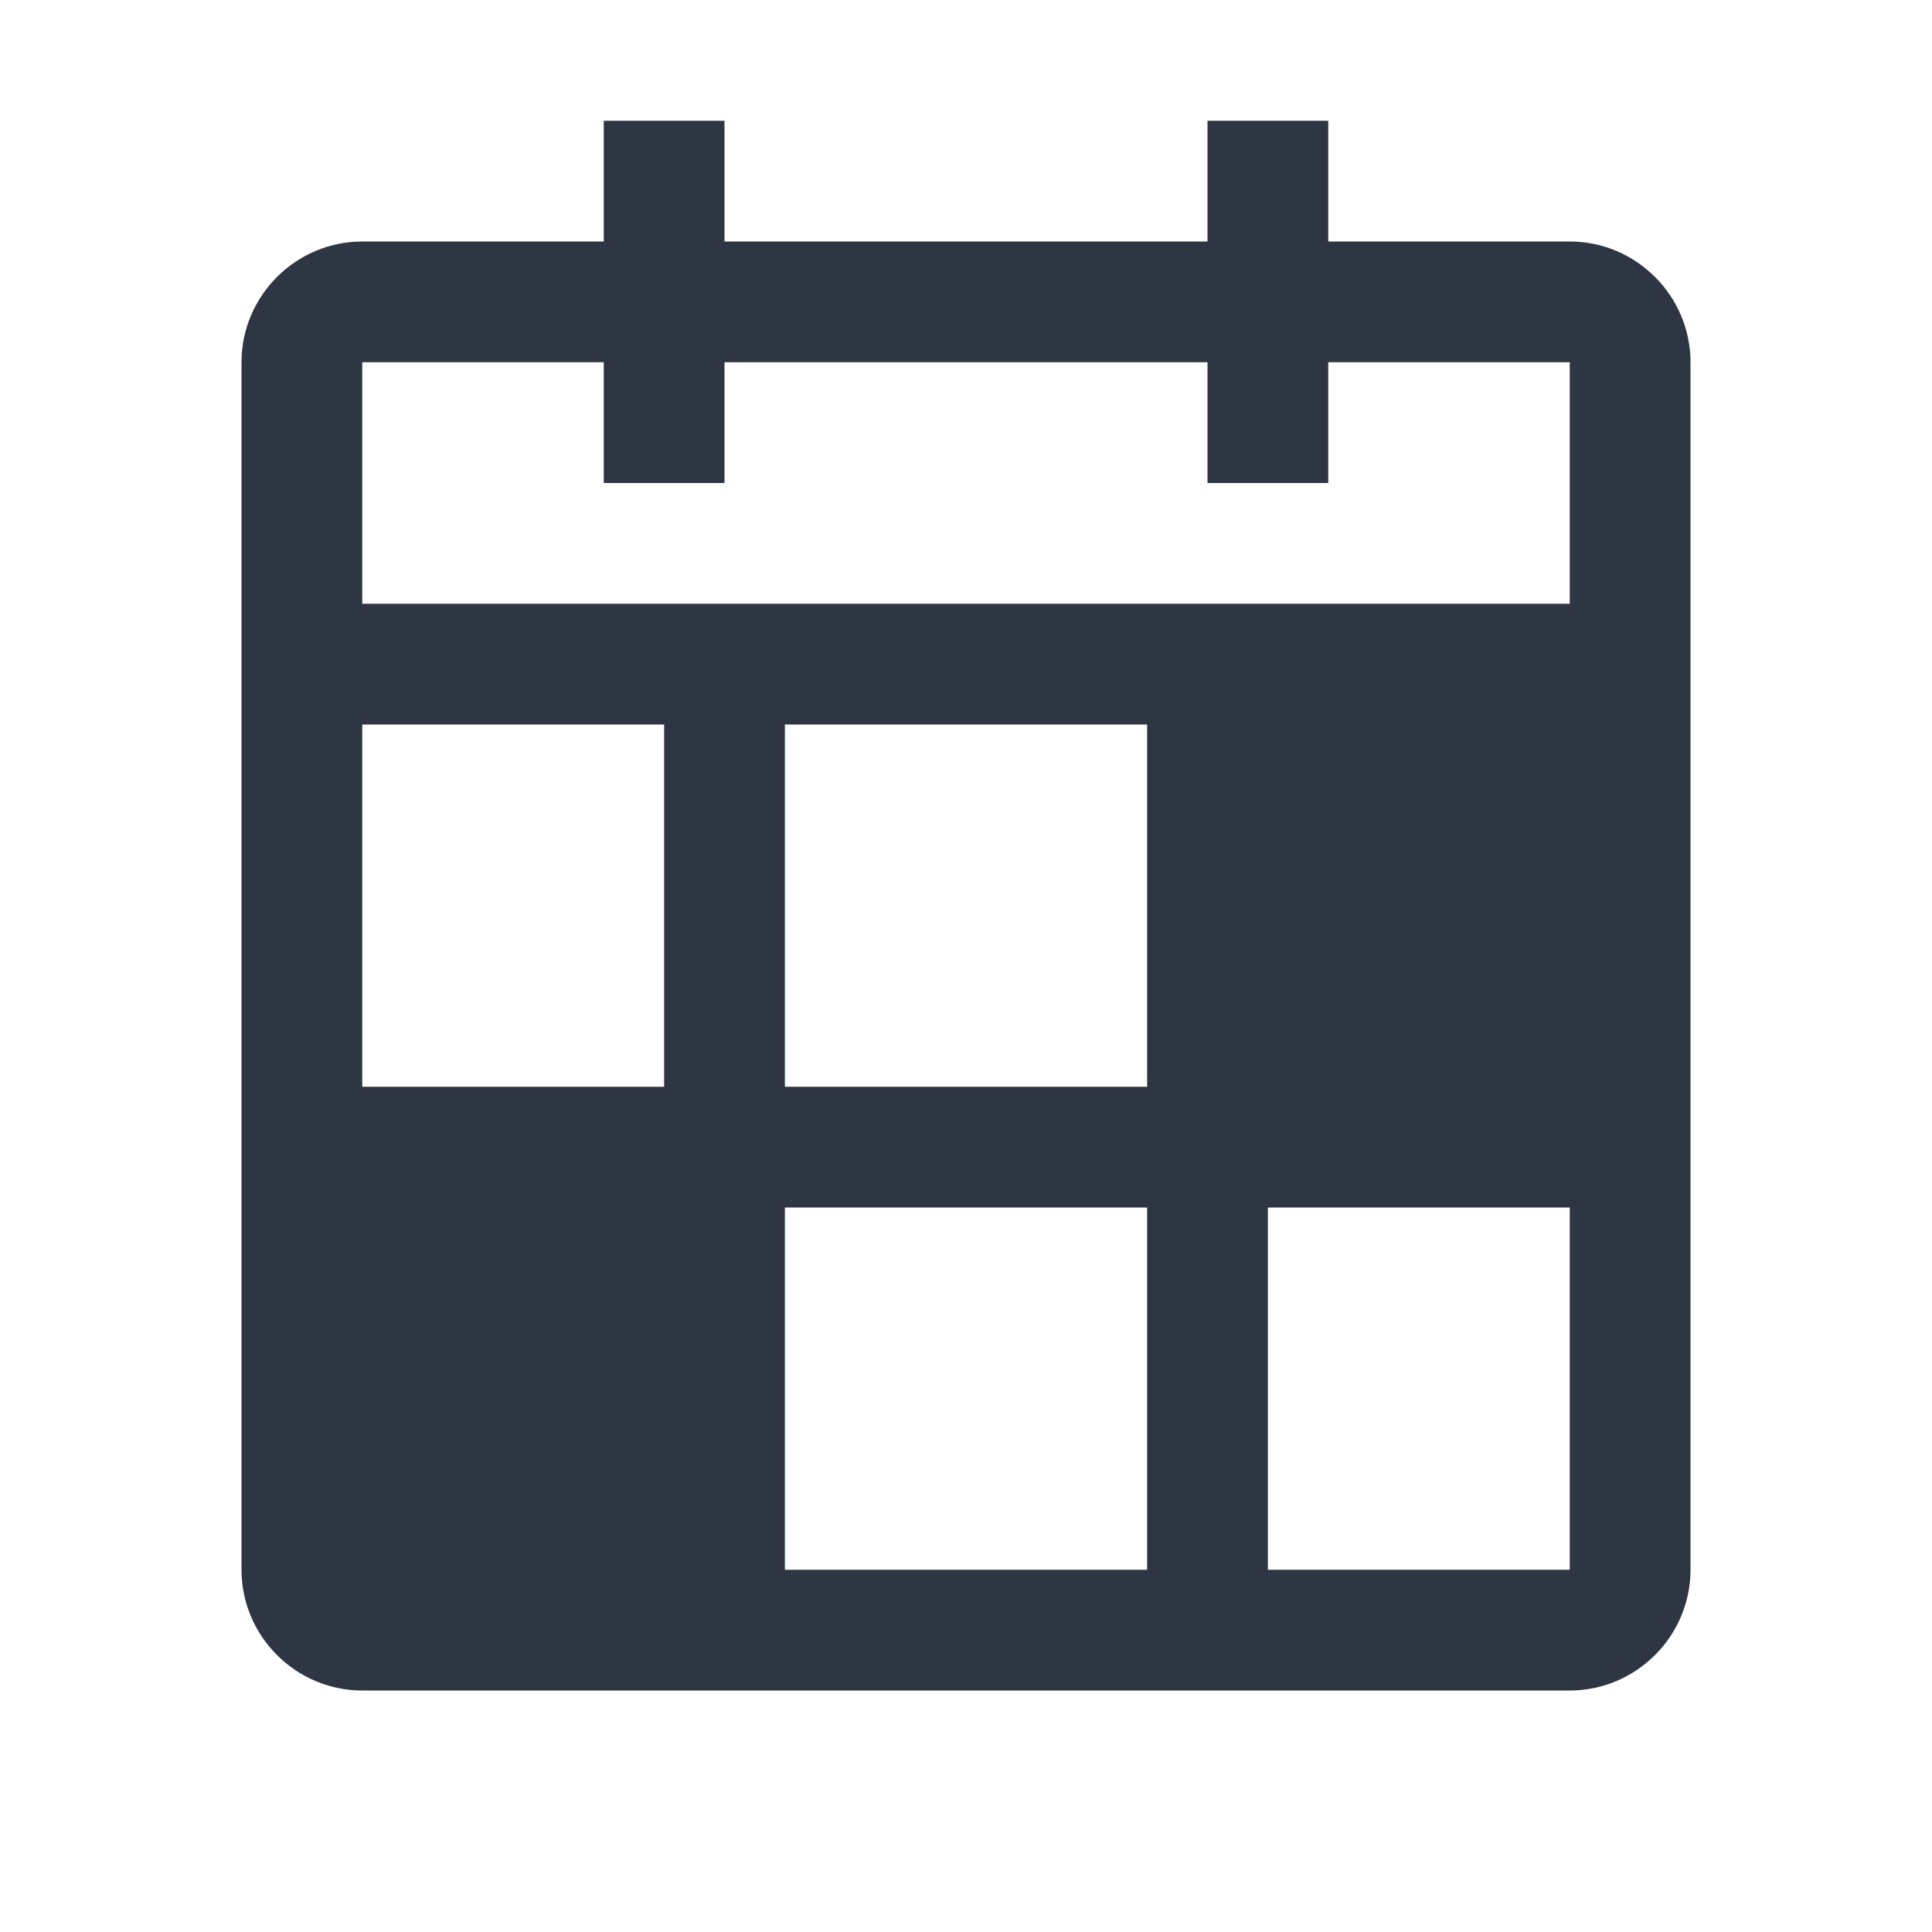 <?xml version="1.0" encoding="UTF-8"?>
<svg id="icon" xmlns="http://www.w3.org/2000/svg" xmlns:xlink="http://www.w3.org/1999/xlink" version="1.1" viewBox="0 0 32 32">
  <!-- Generator: Adobe Illustrator 29.3.1, SVG Export Plug-In . SVG Version: 2.1.0 Build 151)  -->
  <defs>
    <style>
      .st0 {
        fill: #2e3543;
      }
    </style>
  </defs>
  <path class="st0" d="M26,4h-4v-2h-2v2h-8v-2h-2v2h-4c-1.1,0-2,.9-2,2v20c0,1.1.9,2,2,2h20c1.1,0,2-.9,2-2V6c0-1.1-.9-2-2-2ZM6,6h4v2h2v-2h8v2h2v-2h4v4H6v-4ZM6,12h5v6h-5v-6ZM19,26h-6v-6h6v6ZM19,18h-6v-6h6v6ZM21,26v-6h5v6h-5Z"/>
</svg>